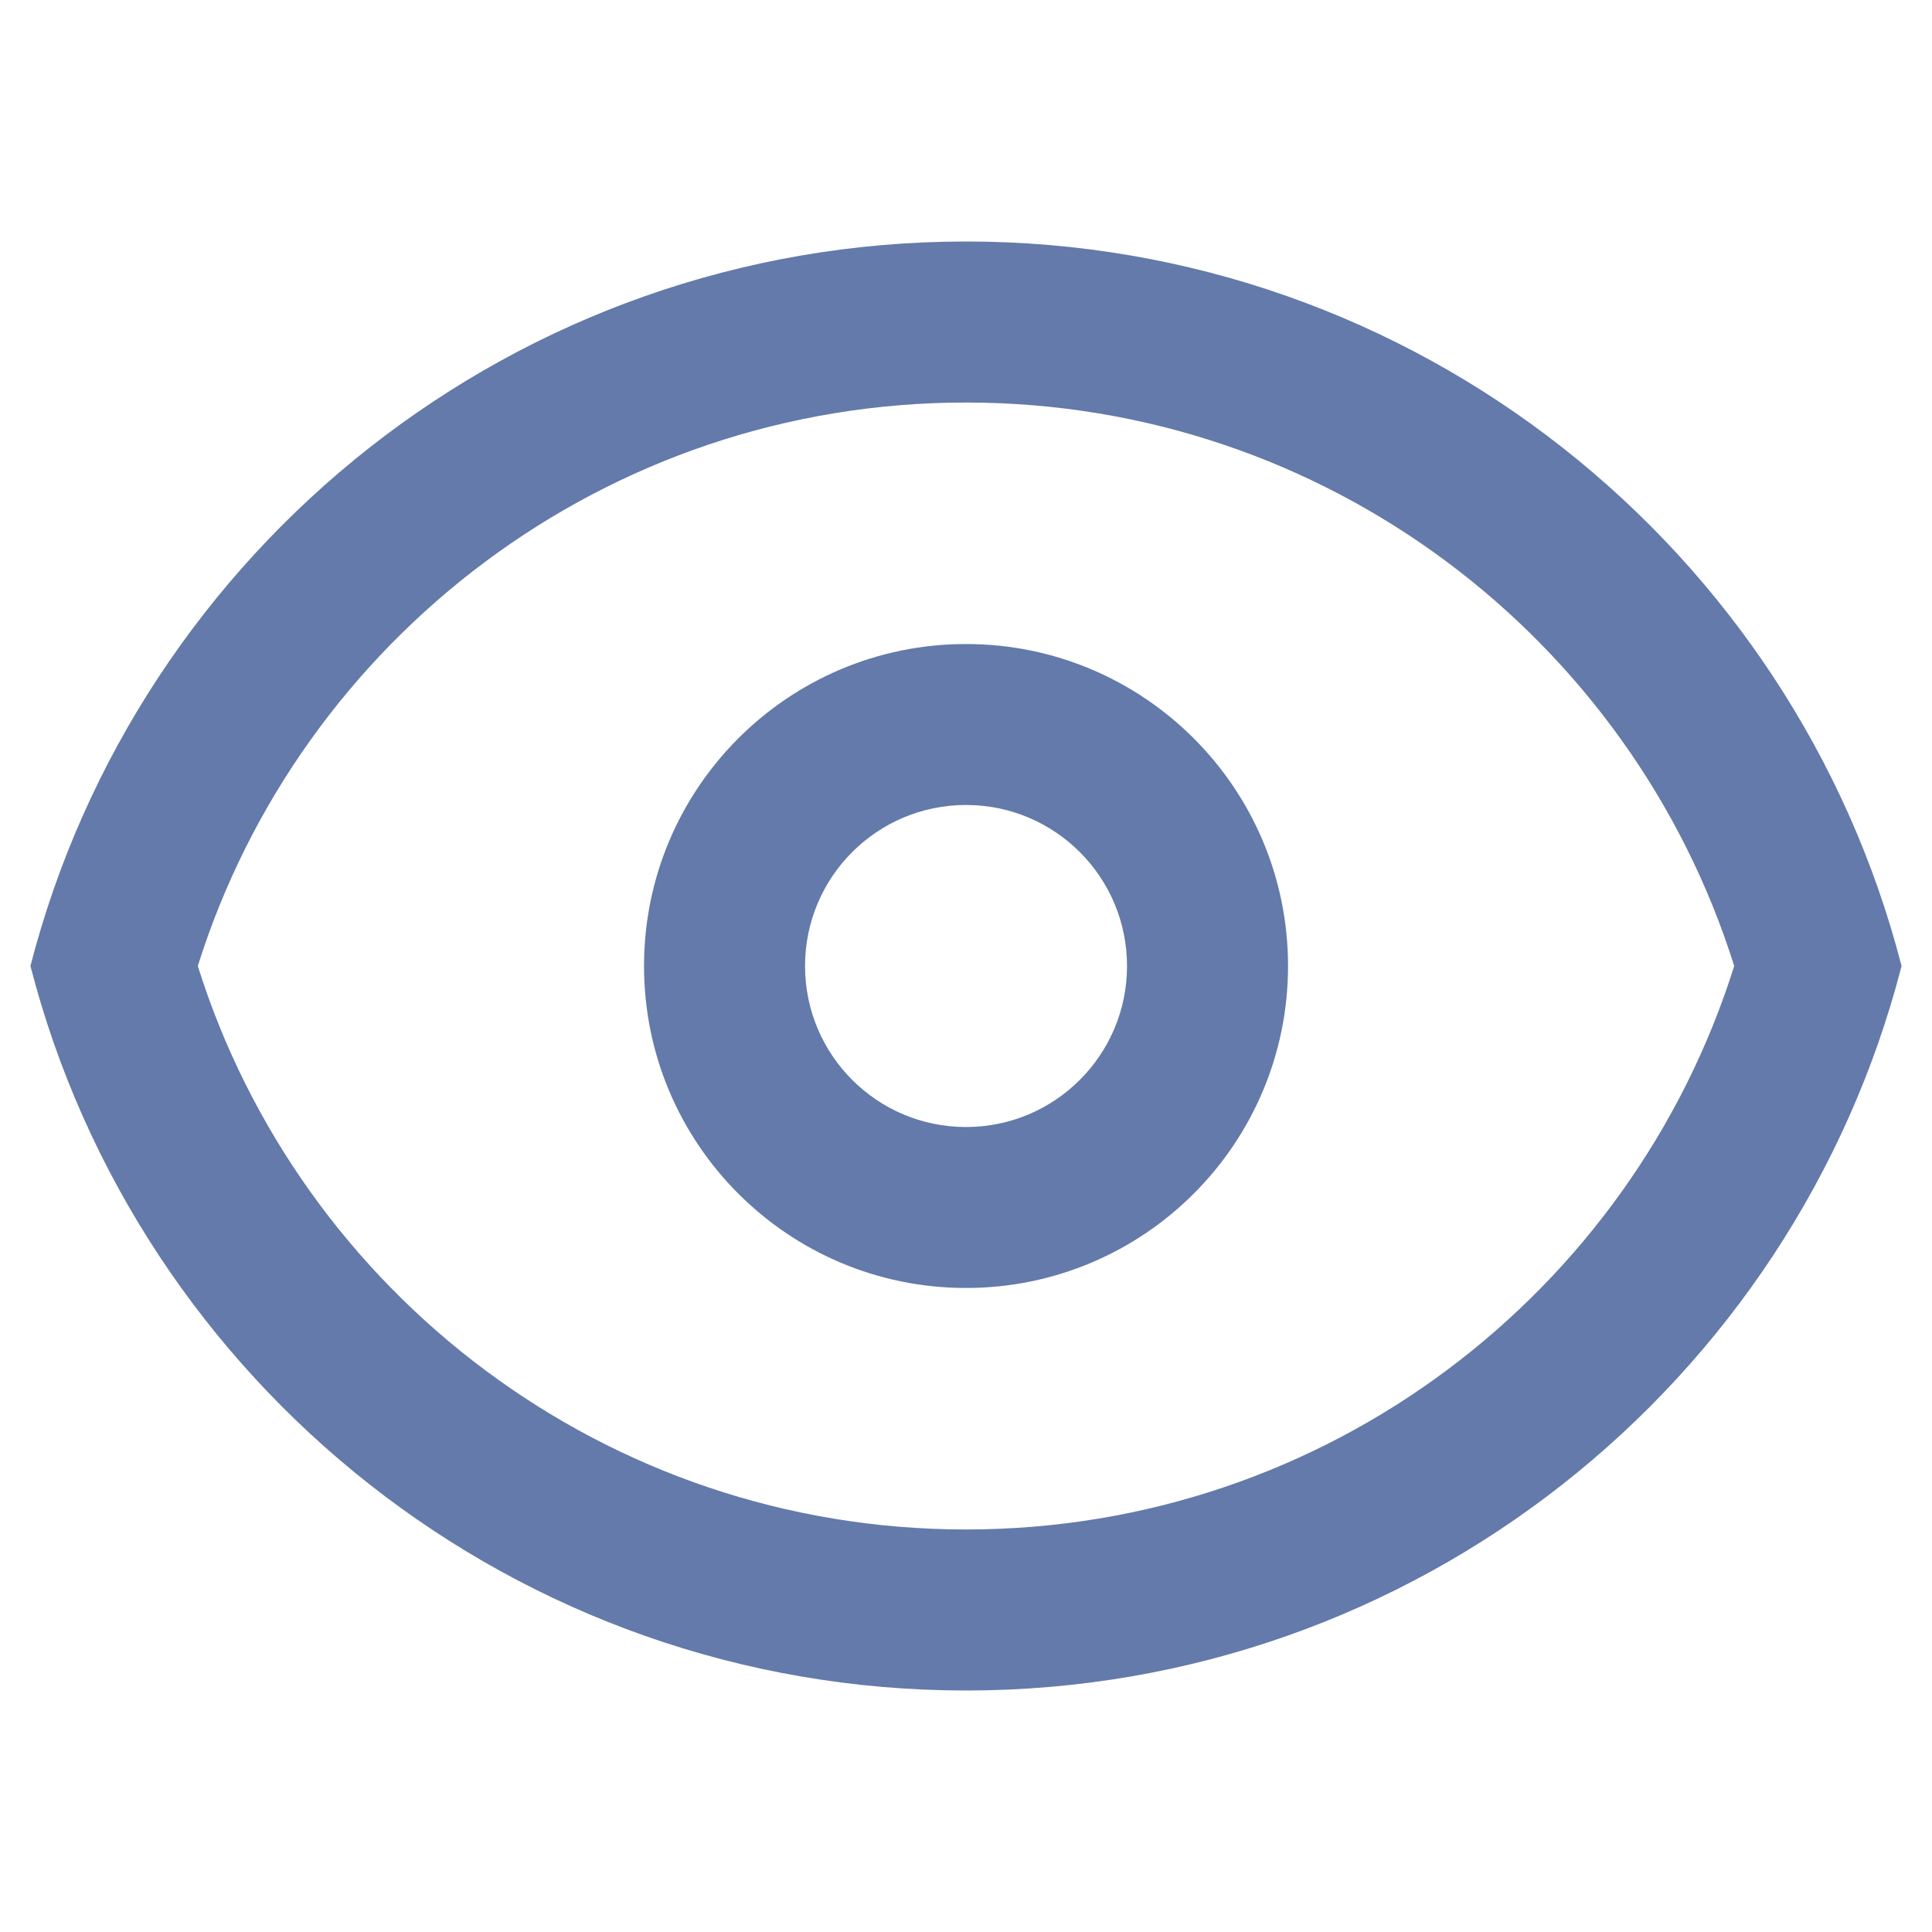 <svg width="29" height="29" viewBox="0 0 29 29" fill="none" xmlns="http://www.w3.org/2000/svg">
<path fill-rule="evenodd" clip-rule="evenodd" d="M19.334 14.5C19.334 17.169 17.17 19.333 14.5 19.333C11.831 19.333 9.667 17.169 9.667 14.5C9.667 11.831 11.831 9.667 14.5 9.667C17.17 9.667 19.334 11.831 19.334 14.5ZM16.917 14.5C16.917 15.835 15.835 16.917 14.5 16.917C13.165 16.917 12.084 15.835 12.084 14.5C12.084 13.165 13.165 12.083 14.5 12.083C15.835 12.083 16.917 13.165 16.917 14.5Z" fill="#637AAA"/>
<path fill-rule="evenodd" clip-rule="evenodd" d="M14.5 3.625C21.257 3.625 26.934 8.246 28.543 14.5C26.934 20.754 21.257 25.375 14.5 25.375C7.744 25.375 2.067 20.754 0.457 14.5C2.067 8.246 7.744 3.625 14.5 3.625ZM14.5 22.958C9.092 22.958 4.509 19.404 2.969 14.5C4.509 9.596 9.092 6.042 14.5 6.042C19.908 6.042 24.491 9.596 26.031 14.5C24.491 19.404 19.908 22.958 14.5 22.958Z" fill="#637AAA"/>
</svg>
